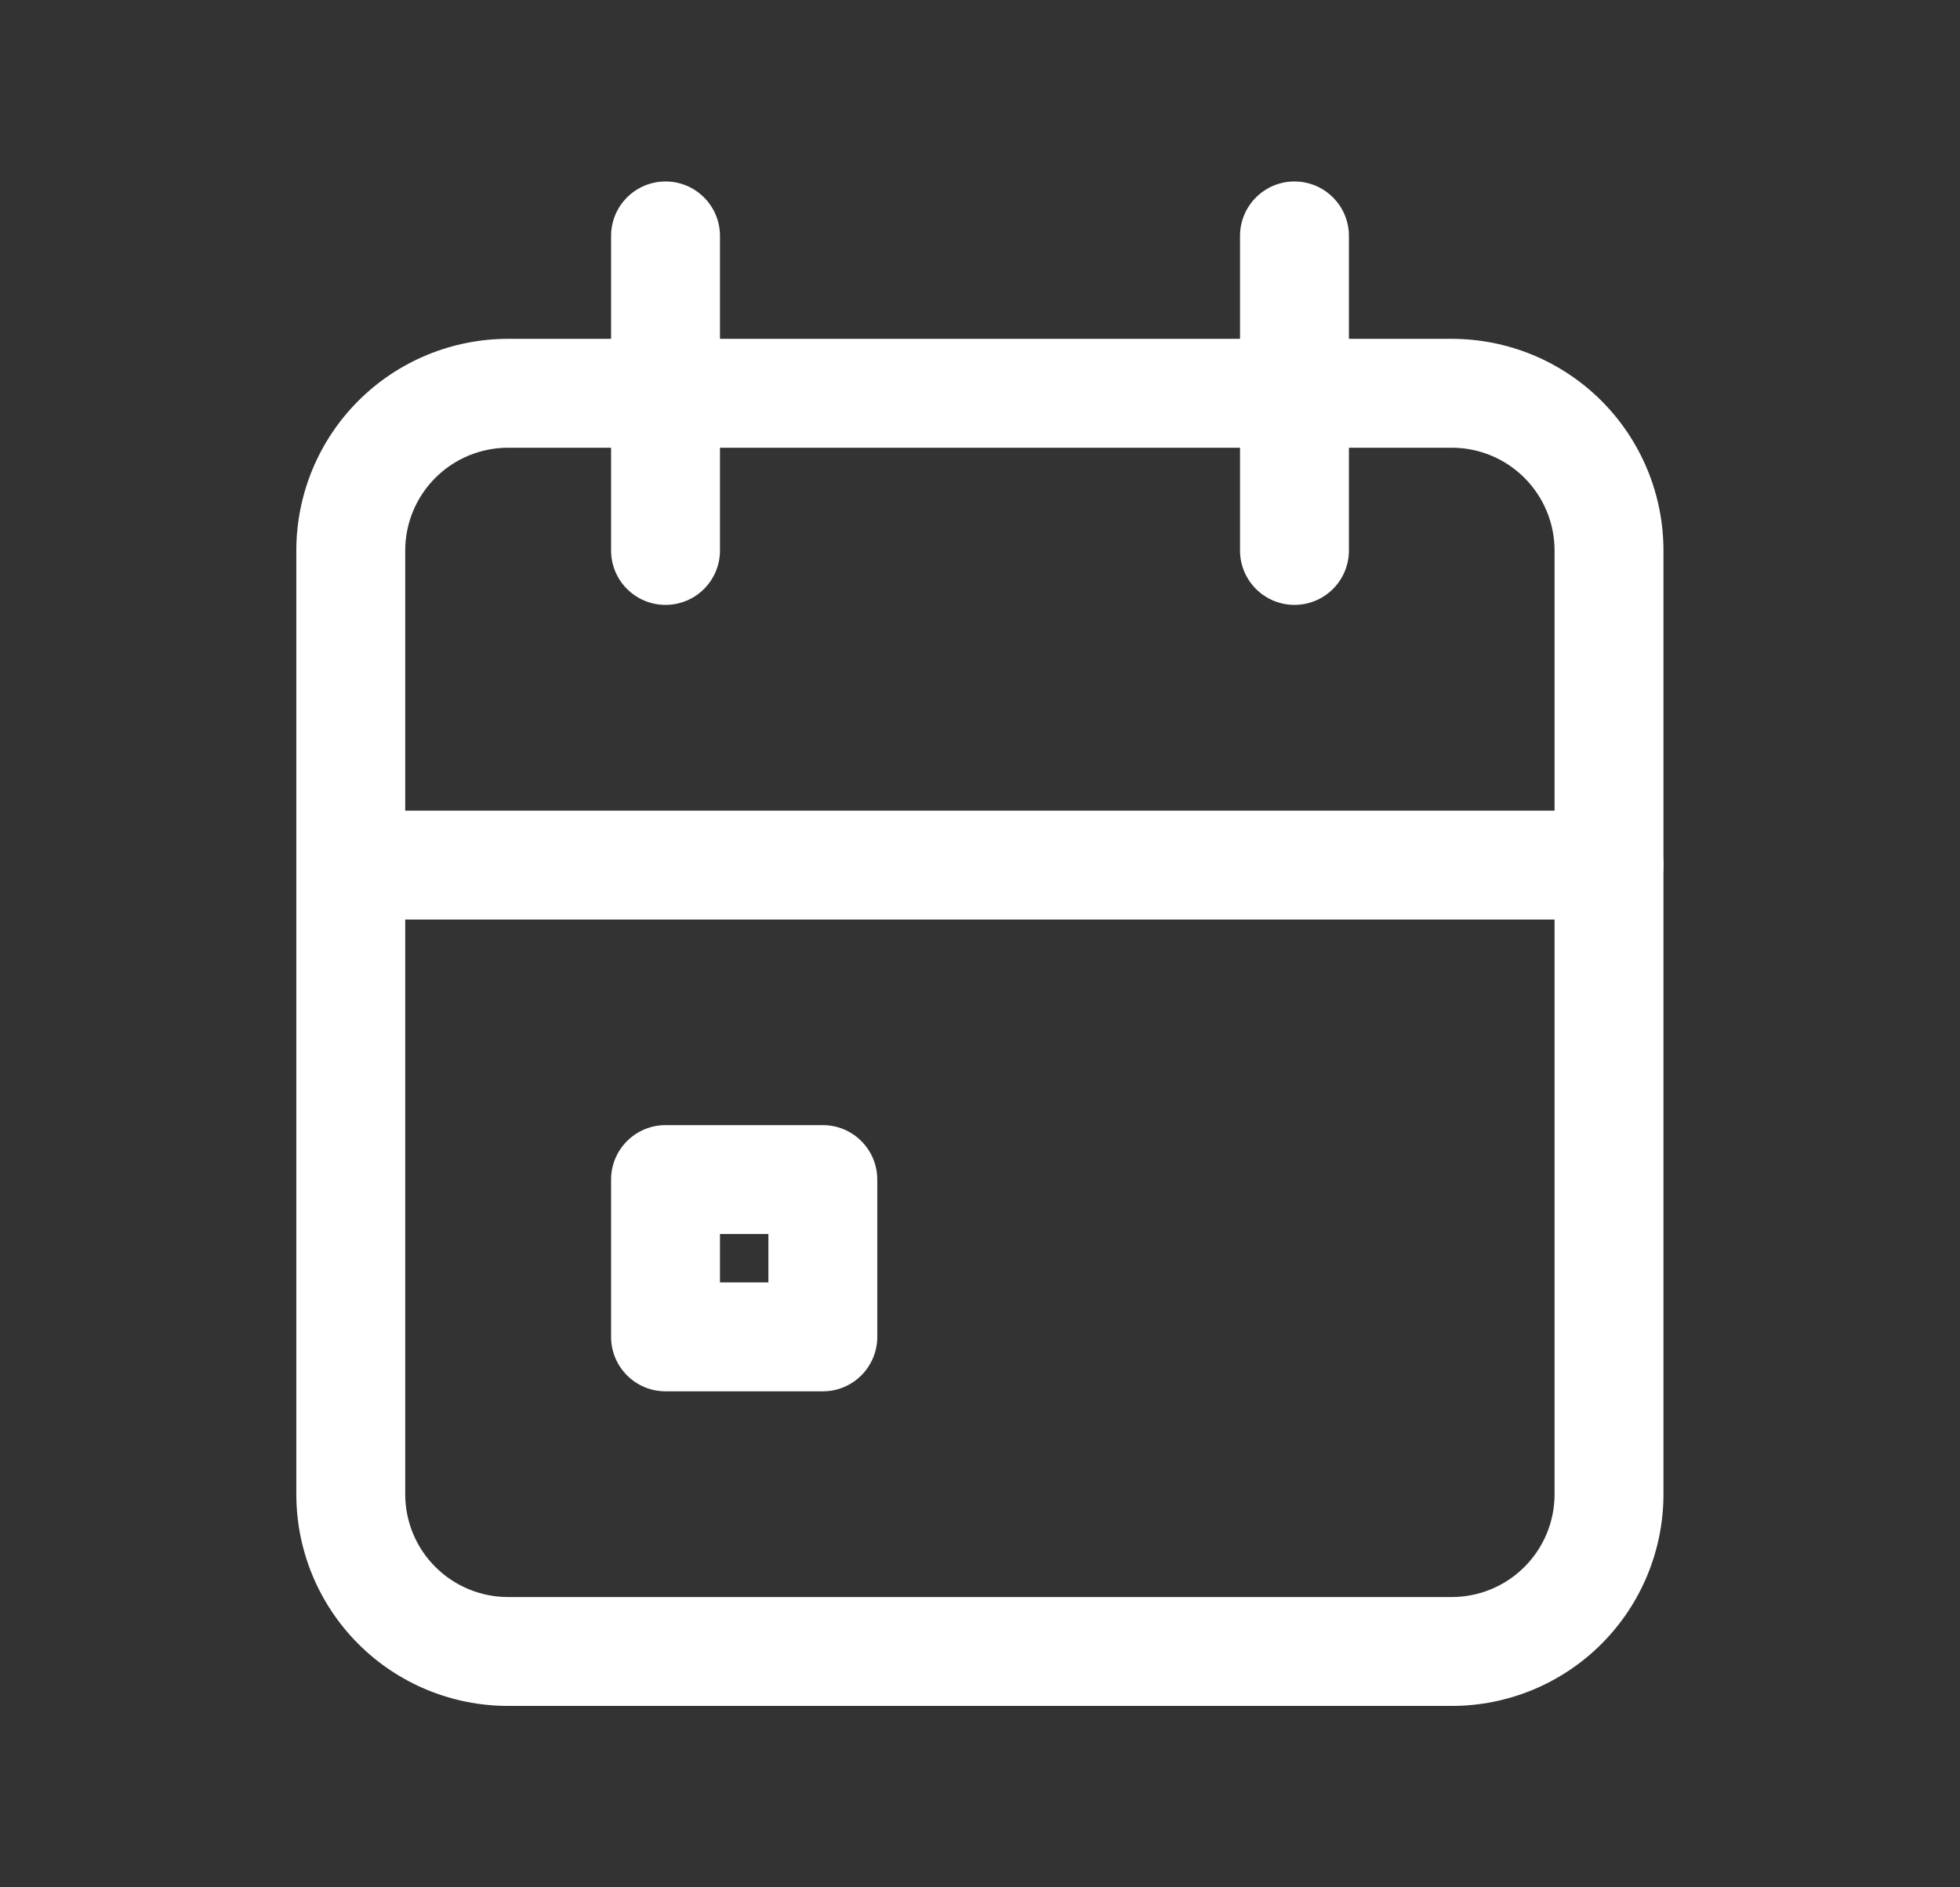 <svg width="27" height="26" viewBox="0 0 27 26" fill="none" xmlns="http://www.w3.org/2000/svg">
<rect x="0" y="0" width="27" height="26" fill="#333333" stroke="none"/>
<path fill-rule="evenodd" clip-rule="evenodd" d="M6.999 6.168C6.623 6.168 6.263 6.317 5.997 6.583C5.731 6.849 5.582 7.209 5.582 7.585V20.585C5.582 20.96 5.731 21.321 5.997 21.586C6.263 21.852 6.623 22.001 6.999 22.001H19.999C20.374 22.001 20.735 21.852 21 21.586C21.266 21.321 21.415 20.96 21.415 20.585V7.585C21.415 7.209 21.266 6.849 21 6.583C20.735 6.317 20.374 6.168 19.999 6.168H6.999ZM4.936 5.522C5.483 4.975 6.225 4.668 6.999 4.668H19.999C20.772 4.668 21.514 4.975 22.061 5.522C22.608 6.069 22.915 6.811 22.915 7.585V20.585C22.915 21.358 22.608 22.1 22.061 22.647C21.514 23.194 20.772 23.501 19.999 23.501H6.999C6.225 23.501 5.483 23.194 4.936 22.647C4.389 22.1 4.082 21.358 4.082 20.585V7.585C4.082 6.811 4.389 6.069 4.936 5.522Z" fill="white"/>
<path fill-rule="evenodd" clip-rule="evenodd" d="M17.832 2.5C18.246 2.5 18.582 2.836 18.582 3.25V7.583C18.582 7.998 18.246 8.333 17.832 8.333C17.418 8.333 17.082 7.998 17.082 7.583V3.25C17.082 2.836 17.418 2.5 17.832 2.5Z" fill="white"/>
<path fill-rule="evenodd" clip-rule="evenodd" d="M9.168 2.5C9.582 2.5 9.918 2.836 9.918 3.25V7.583C9.918 7.998 9.582 8.333 9.168 8.333C8.754 8.333 8.418 7.998 8.418 7.583V3.25C8.418 2.836 8.754 2.5 9.168 2.5Z" fill="white"/>
<path fill-rule="evenodd" clip-rule="evenodd" d="M4.082 11.918C4.082 11.504 4.418 11.168 4.832 11.168H22.165C22.58 11.168 22.915 11.504 22.915 11.918C22.915 12.332 22.58 12.668 22.165 12.668H4.832C4.418 12.668 4.082 12.332 4.082 11.918Z" fill="white"/>
<path fill-rule="evenodd" clip-rule="evenodd" d="M8.418 16.25C8.418 15.836 8.754 15.5 9.168 15.5H11.335C11.749 15.5 12.085 15.836 12.085 16.25V18.417C12.085 18.831 11.749 19.167 11.335 19.167H9.168C8.754 19.167 8.418 18.831 8.418 18.417V16.25ZM9.918 17V17.667H10.585V17H9.918Z" fill="white"/>
</svg>
